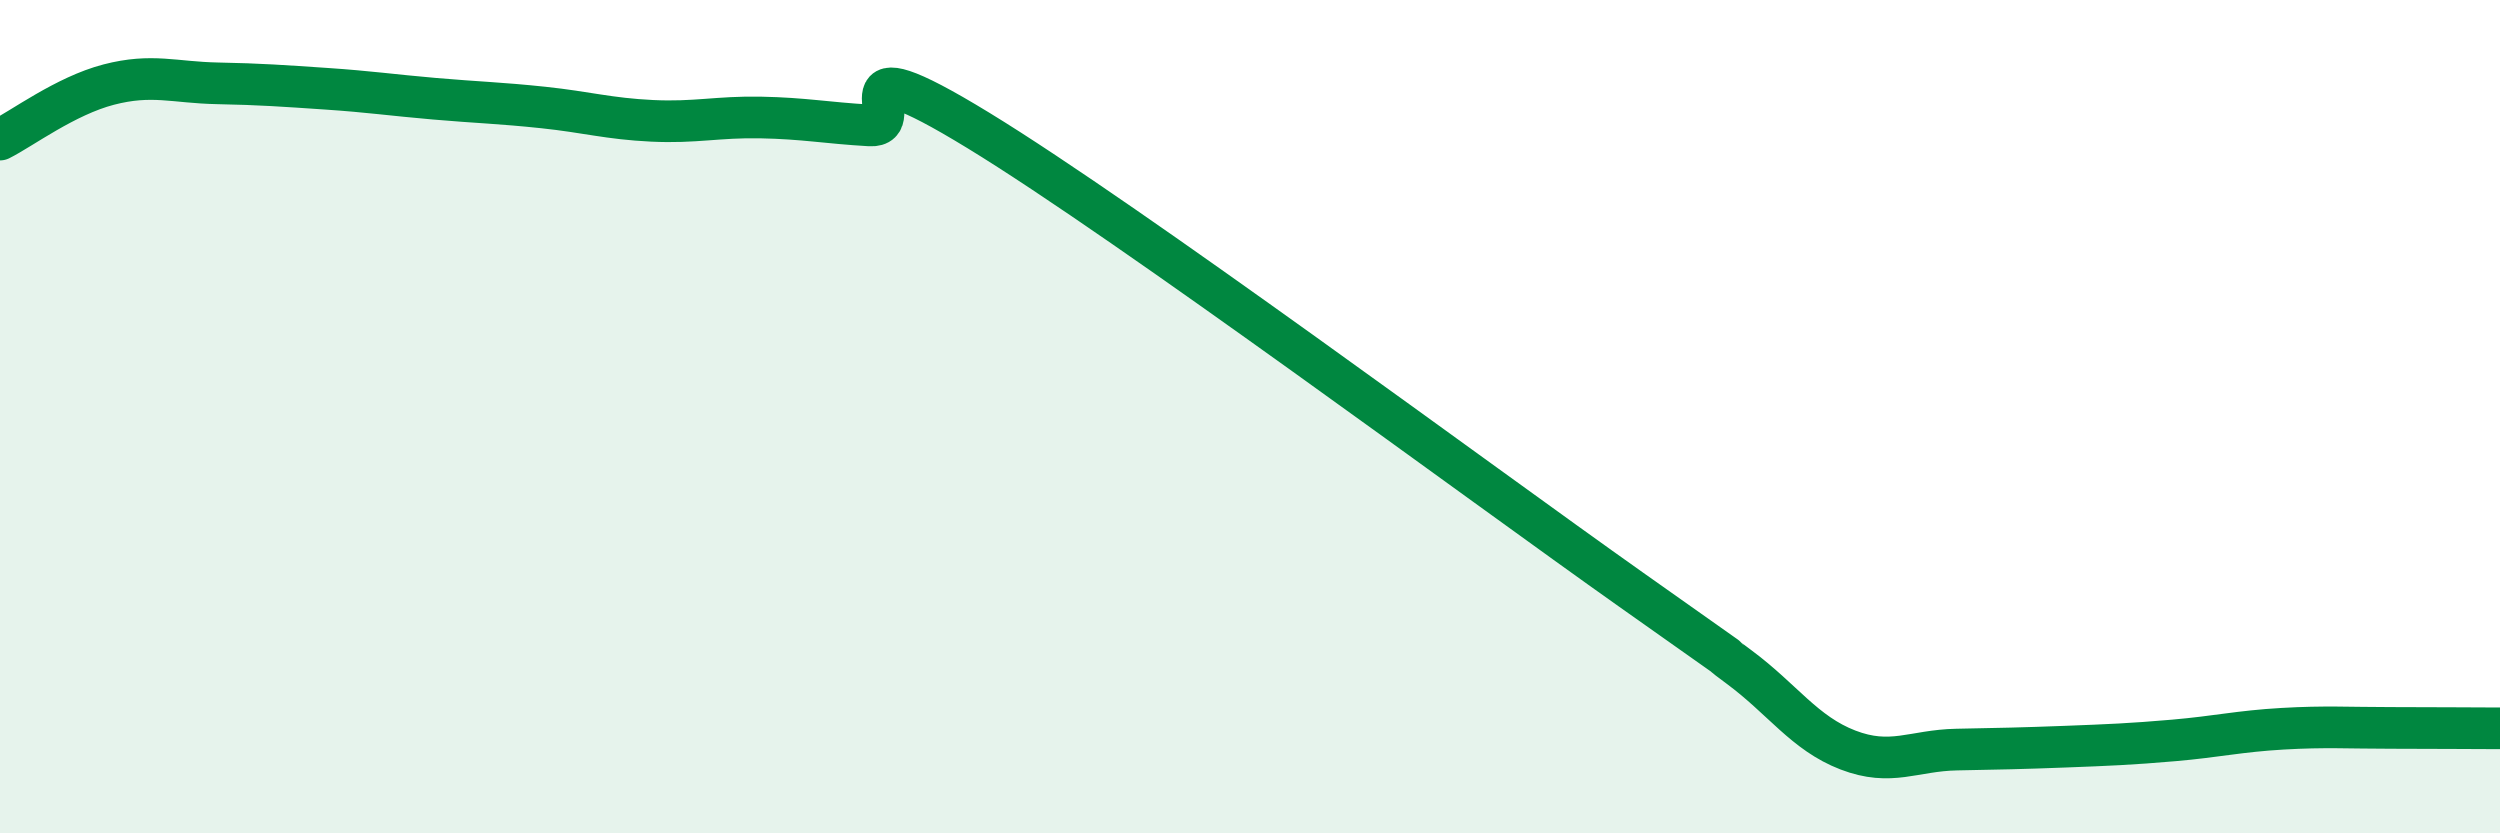 
    <svg width="60" height="20" viewBox="0 0 60 20" xmlns="http://www.w3.org/2000/svg">
      <path
        d="M 0,3.35 C 0.52,3.09 1.57,2.3 2.61,2.03 C 3.65,1.76 4.18,1.98 5.22,2 C 6.26,2.02 6.79,2.06 7.83,2.13 C 8.87,2.2 9.39,2.28 10.43,2.37 C 11.47,2.46 12,2.47 13.04,2.58 C 14.08,2.69 14.61,2.85 15.65,2.9 C 16.69,2.95 17.22,2.8 18.26,2.82 C 19.3,2.84 19.83,2.95 20.87,3.01 C 21.91,3.07 19.83,0.9 23.48,3.13 C 27.13,5.36 35.48,11.56 39.13,14.14 C 42.78,16.72 40.7,15.24 41.74,16.01 C 42.78,16.78 43.31,17.6 44.35,18 C 45.39,18.4 45.92,18.01 46.96,17.99 C 48,17.97 48.53,17.96 49.57,17.92 C 50.61,17.88 51.13,17.86 52.17,17.77 C 53.21,17.68 53.74,17.55 54.78,17.49 C 55.82,17.43 56.35,17.47 57.39,17.47 C 58.43,17.47 59.48,17.48 60,17.48L60 20L0 20Z"
        fill="#008740"
        opacity="0.1"
        stroke-linecap="round"
        stroke-linejoin="round"
      />
      <path
        d="M 0,3.35 C 0.52,3.09 1.57,2.3 2.61,2.03 C 3.65,1.76 4.18,1.98 5.22,2 C 6.26,2.02 6.79,2.06 7.83,2.13 C 8.87,2.2 9.39,2.28 10.43,2.37 C 11.47,2.46 12,2.47 13.04,2.58 C 14.08,2.69 14.61,2.85 15.65,2.9 C 16.69,2.95 17.22,2.8 18.26,2.82 C 19.3,2.84 19.83,2.95 20.87,3.01 C 21.91,3.07 19.83,0.9 23.48,3.13 C 27.13,5.36 35.48,11.56 39.13,14.14 C 42.78,16.72 40.7,15.24 41.74,16.01 C 42.78,16.78 43.31,17.6 44.35,18 C 45.39,18.4 45.92,18.01 46.96,17.99 C 48,17.97 48.53,17.96 49.57,17.92 C 50.61,17.88 51.13,17.86 52.17,17.77 C 53.21,17.68 53.74,17.55 54.78,17.49 C 55.82,17.43 56.35,17.47 57.39,17.47 C 58.43,17.47 59.48,17.48 60,17.48"
        stroke="#008740"
        stroke-width="1"
        fill="none"
        stroke-linecap="round"
        stroke-linejoin="round"
      />
    </svg>
  